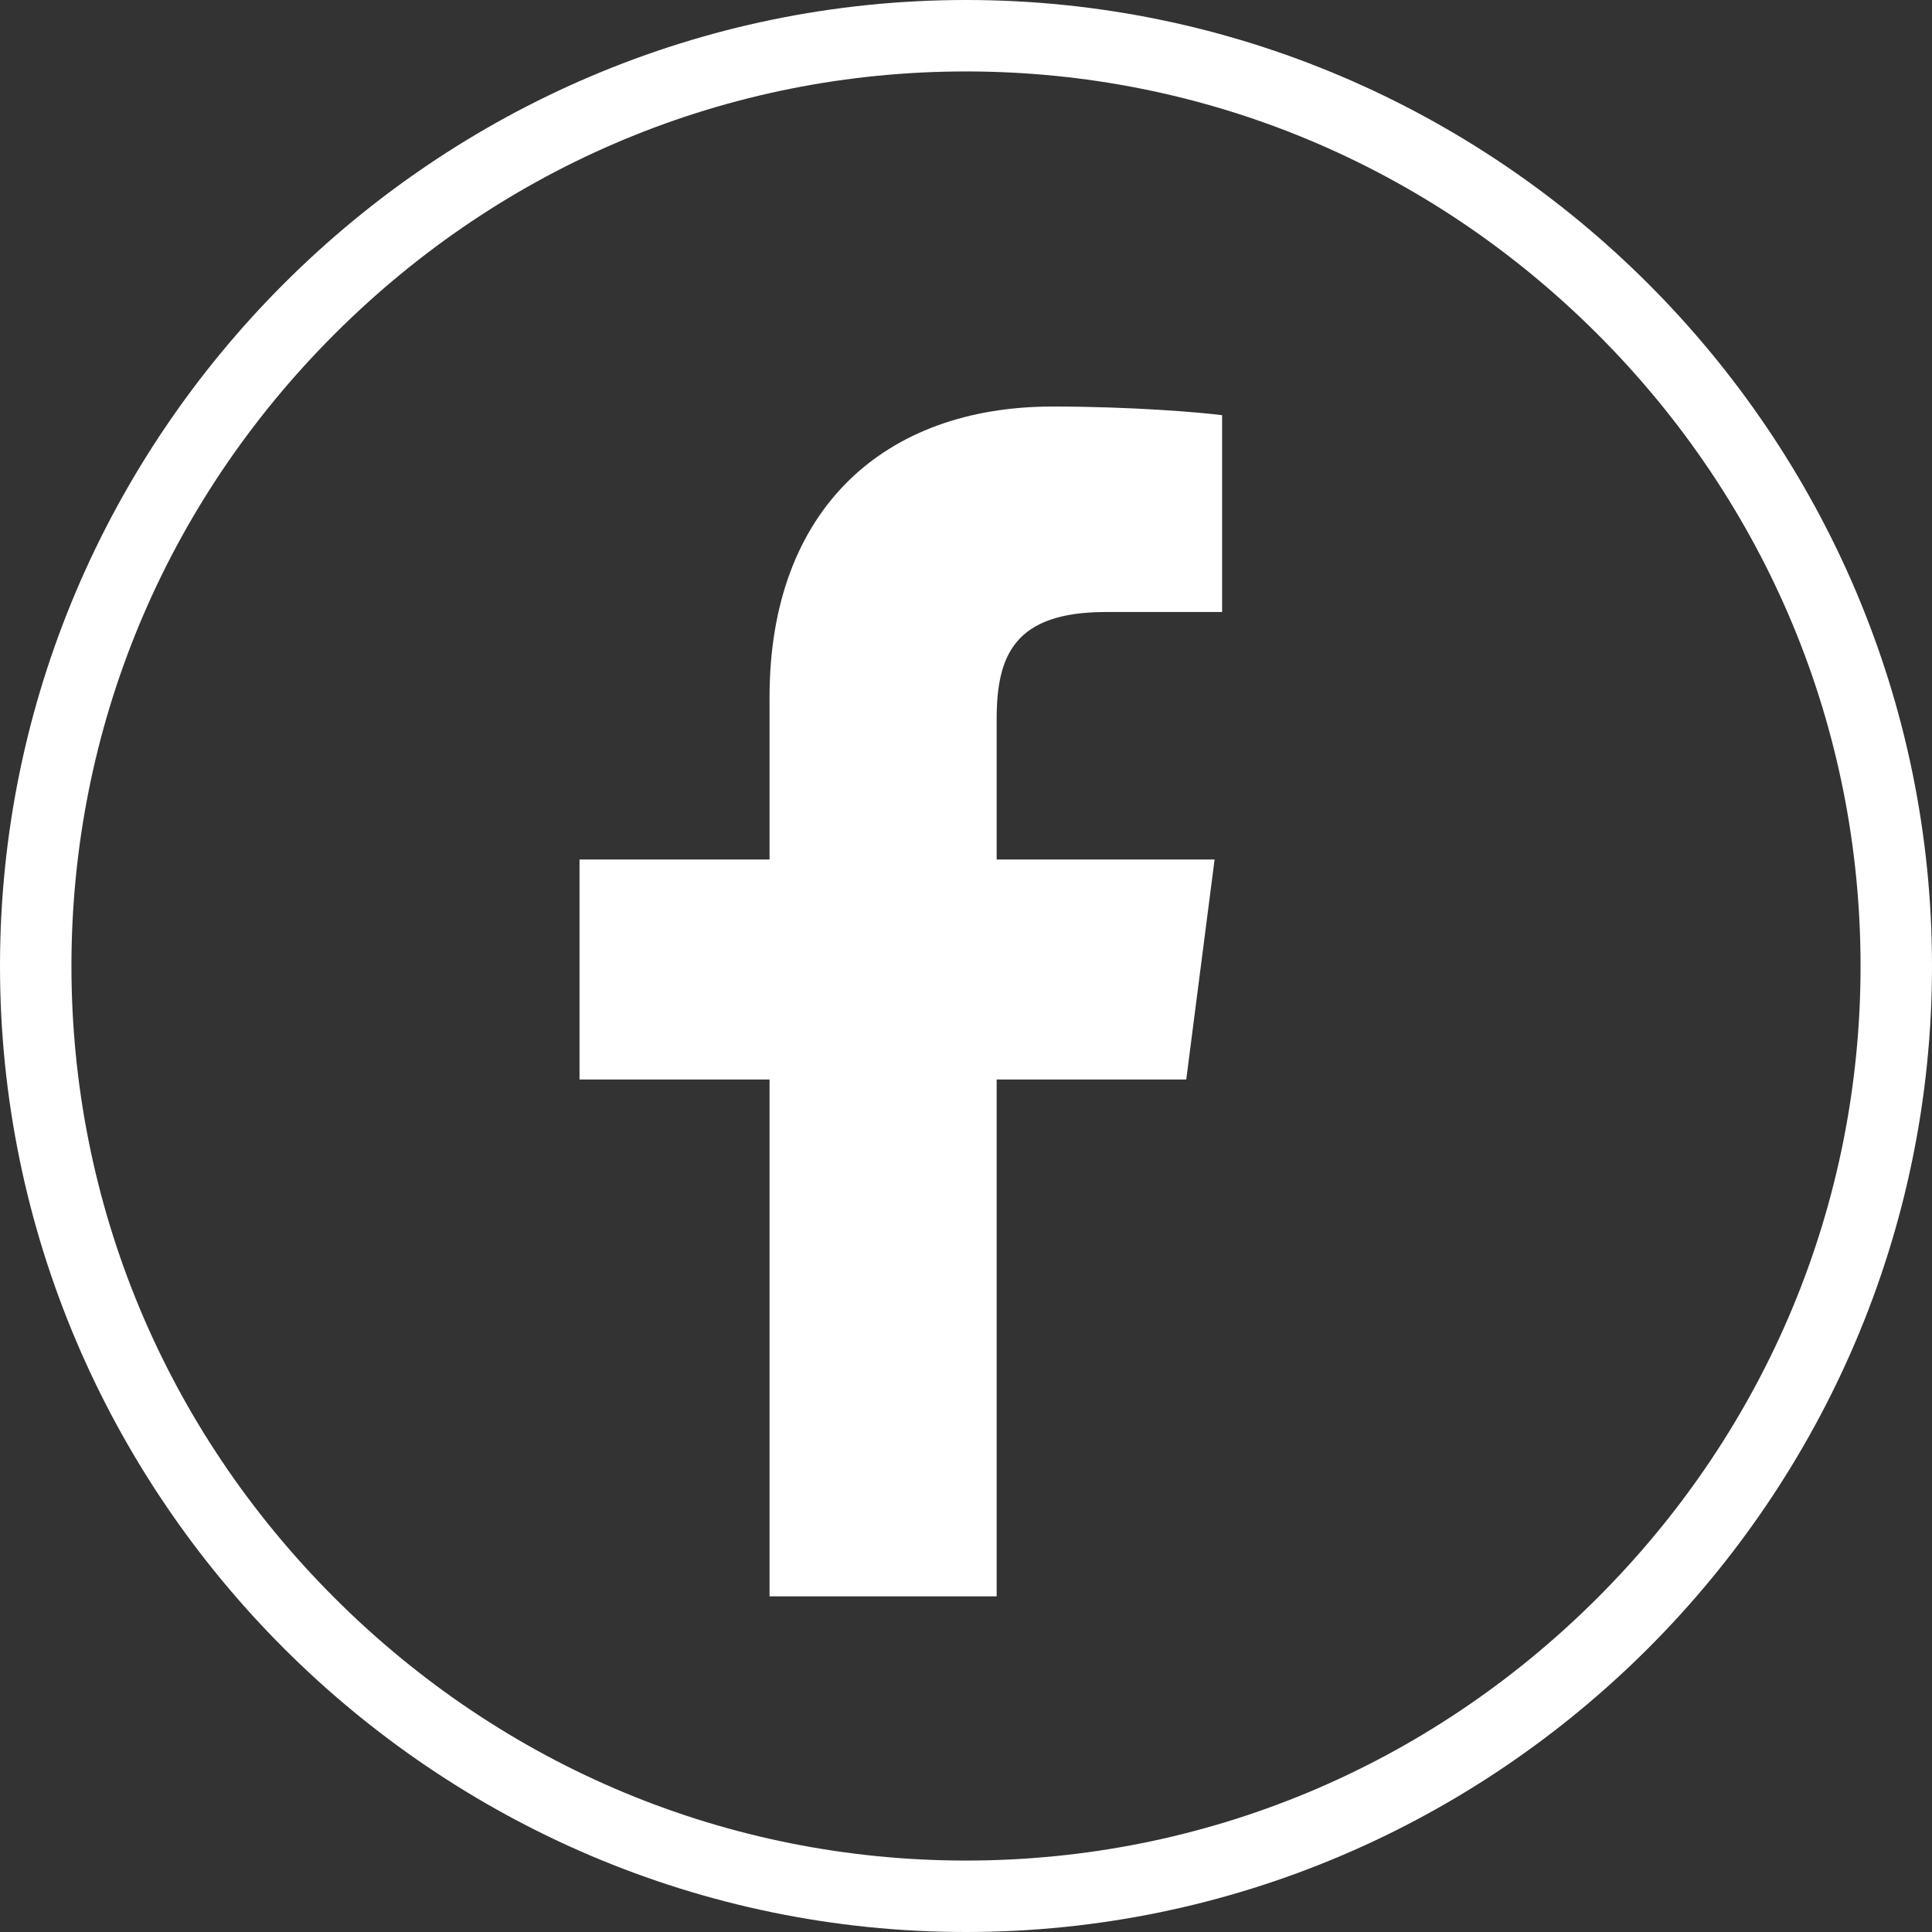<svg xmlns="http://www.w3.org/2000/svg" fill="none" viewBox="0 0 45 45" height="45" width="45">
<rect x="0" y="0" width="45" height="45" fill="#333333" stroke="none"/>
<g clip-path="url(#clip0_16_387)">
<path fill="white" d="M22.5 1.664C28.04 1.664 33.266 3.839 37.213 7.787C41.161 11.735 43.336 16.96 43.336 22.5C43.336 28.04 41.161 33.266 37.213 37.213C33.266 41.161 28.04 43.336 22.5 43.336C16.96 43.336 11.735 41.161 7.787 37.213C3.839 33.266 1.664 28.04 1.664 22.5C1.664 16.96 3.839 11.735 7.787 7.787C11.735 3.839 16.96 1.664 22.5 1.664ZM22.5 0C10.126 0 0 10.126 0 22.5C0 34.876 10.126 45 22.5 45C34.876 45 45 34.874 45 22.5C45 10.126 34.876 0 22.5 0Z"></path>
<path fill="white" d="M27.63 25.144L28.29 20.02H23.214V16.749C23.214 15.266 23.628 14.255 25.755 14.255H28.465V9.671C27.997 9.608 26.389 9.469 24.514 9.469C20.601 9.469 17.924 11.856 17.924 16.242V20.02H13.498V25.144H17.924V37.182H23.214V25.144H27.628H27.63Z"></path>
</g>
<defs>
<clipPath id="clip0_16_387">
<rect fill="white" height="45" width="45"></rect>
</clipPath>
</defs>
</svg>
